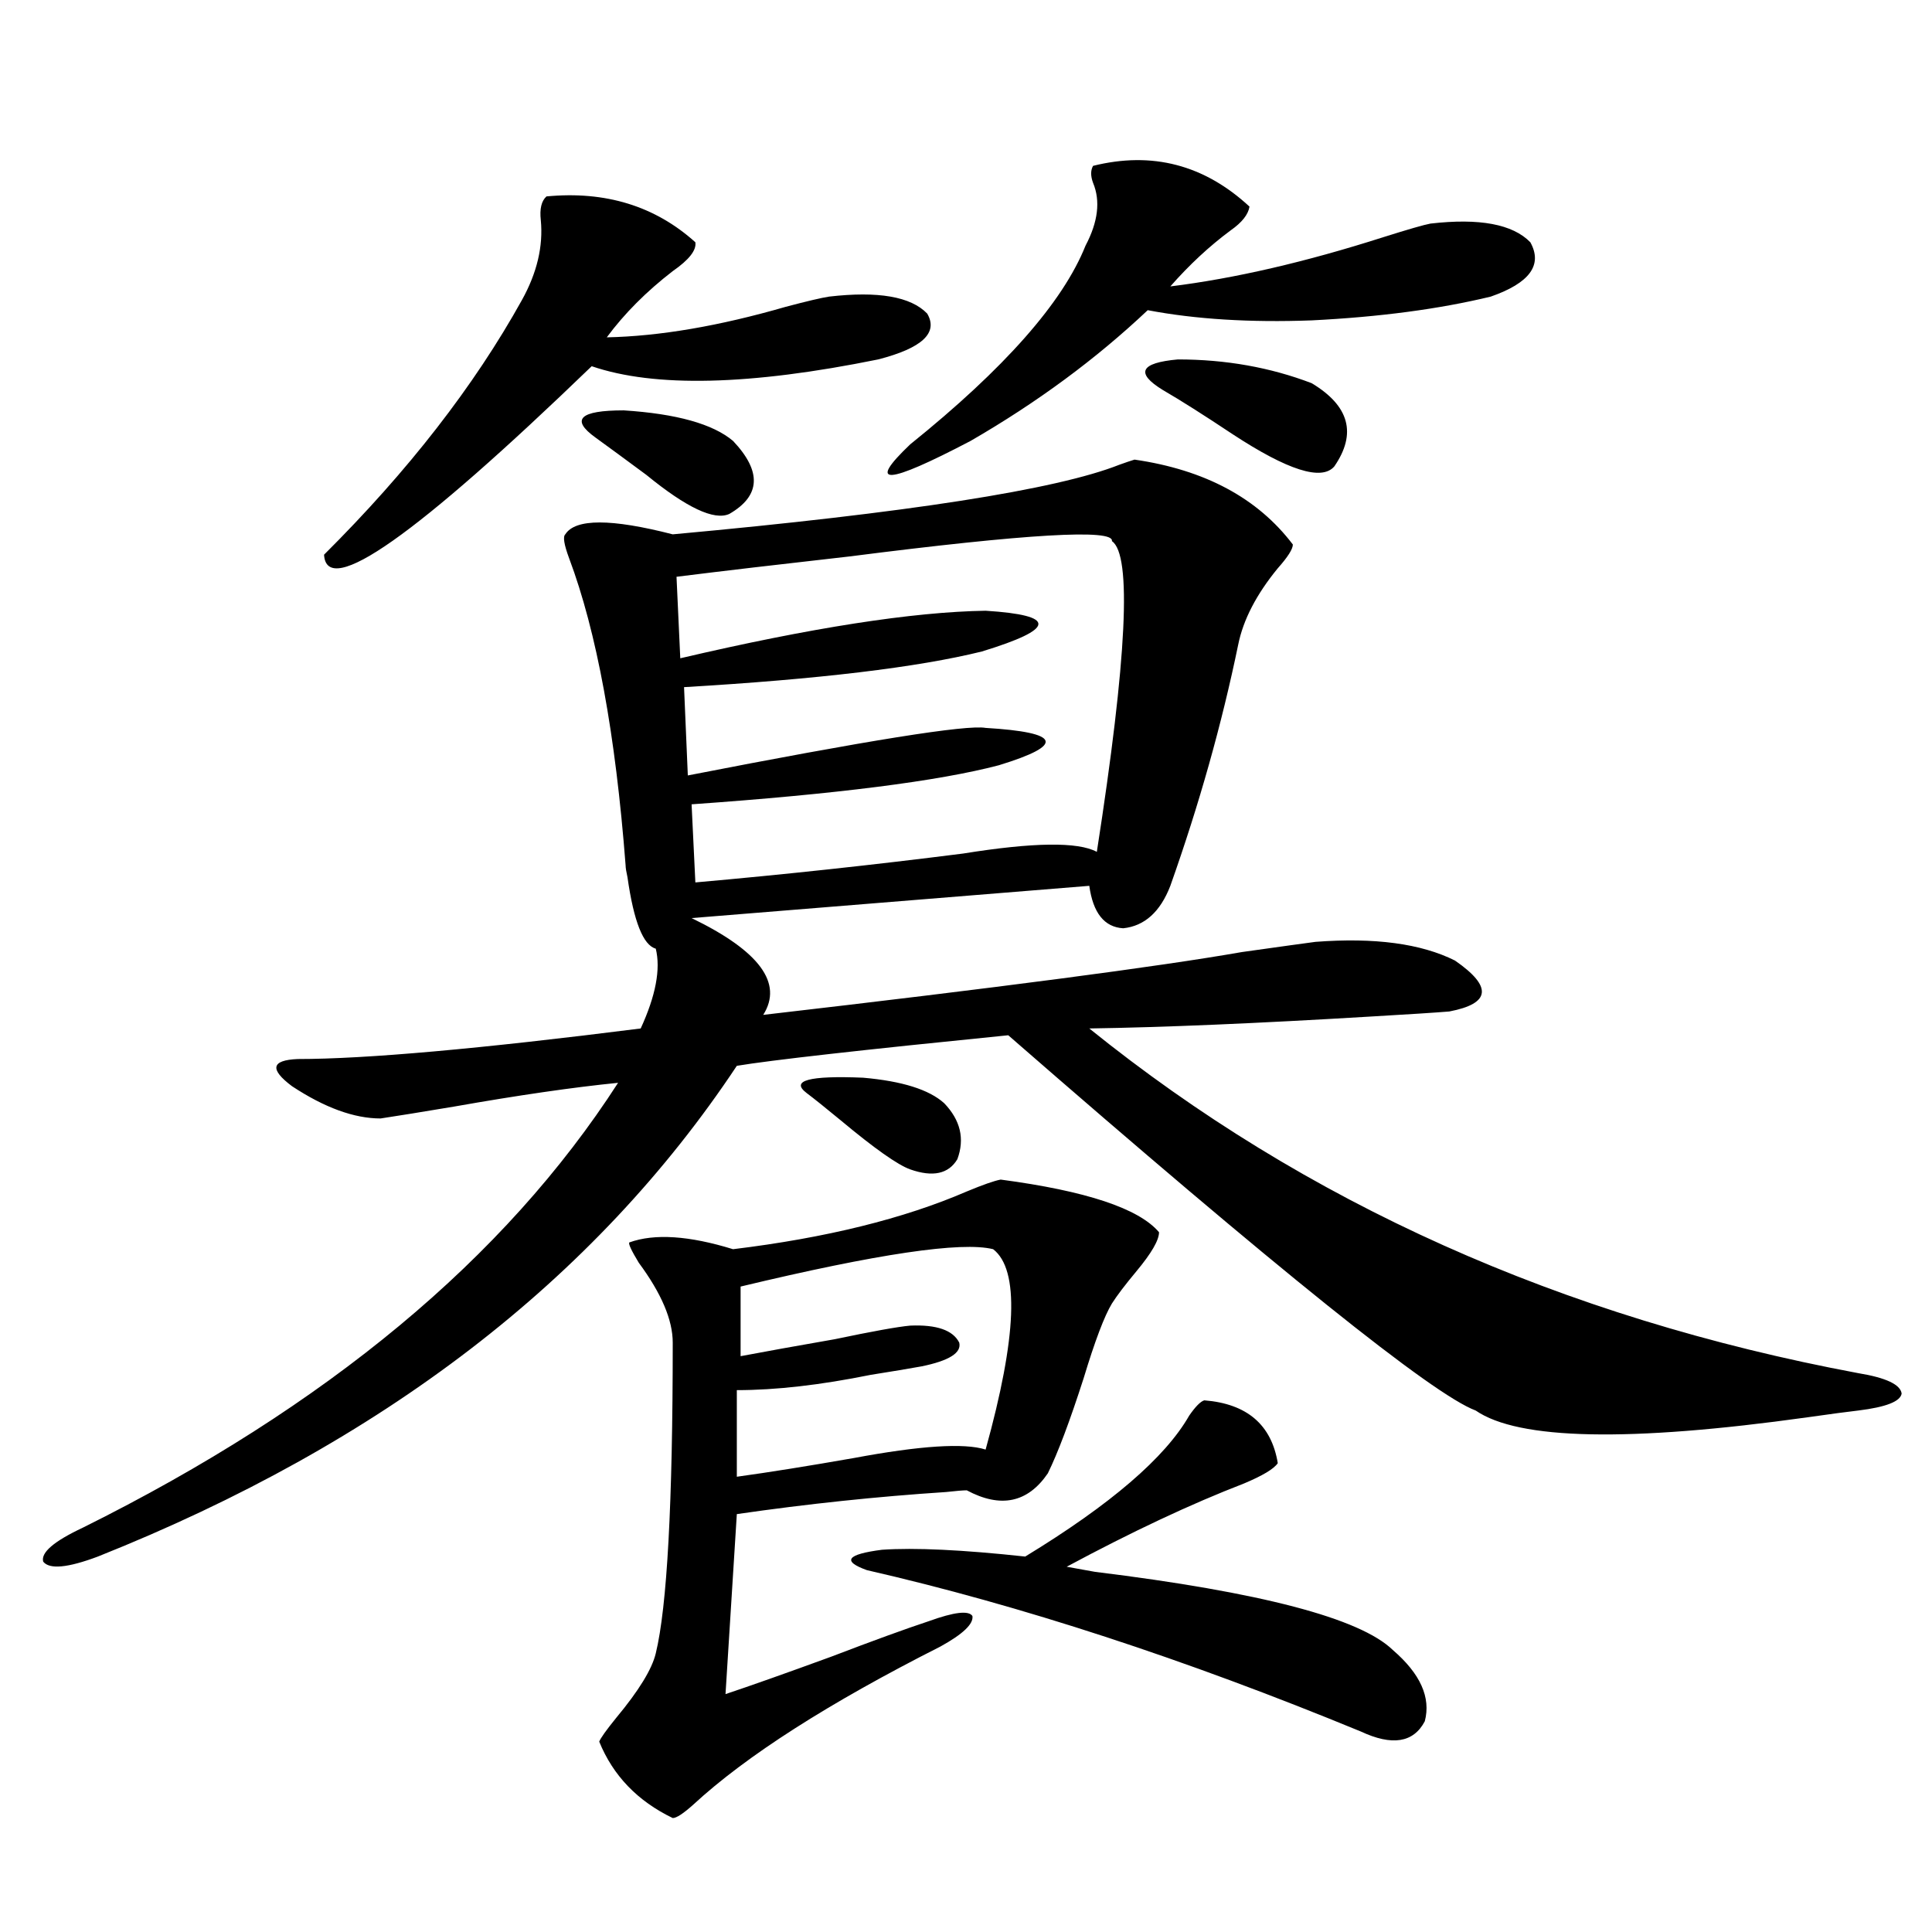 <?xml version="1.0" encoding="utf-8"?>
<!-- Generator: Adobe Illustrator 16.0.0, SVG Export Plug-In . SVG Version: 6.00 Build 0)  -->
<!DOCTYPE svg PUBLIC "-//W3C//DTD SVG 1.1//EN" "http://www.w3.org/Graphics/SVG/1.1/DTD/svg11.dtd">
<svg version="1.1" id="图层_1" xmlns="http://www.w3.org/2000/svg" xmlns:xlink="http://www.w3.org/1999/xlink" x="0px" y="0px"
	 width="1000px" height="1000px" viewBox="0 0 1000 1000" enable-background="new 0 0 1000 1000" xml:space="preserve">
<path d="M587.229,237.895c36.417,5.273,63.733,19.927,81.949,43.945c0,2.349-2.606,6.455-7.805,12.305
	c-11.066,13.486-17.896,26.67-20.487,39.551c-8.46,41.021-20.167,82.617-35.121,124.805c-5.213,13.486-13.338,20.806-24.39,21.973
	c-9.756-0.576-15.609-7.91-17.561-21.973l-205.849,16.699c35.121,17.002,47.469,33.701,37.072,50.098
	c121.613-14.063,204.218-24.897,247.799-32.52c20.808-2.925,33.49-4.683,38.048-5.273c30.563-2.334,54.633,0.879,72.193,9.668
	c19.512,13.486,18.536,22.275-2.927,26.367c-7.164,0.591-20.822,1.47-40.975,2.637c-58.535,3.516-106.994,5.576-145.362,6.152
	c111.857,90.239,244.537,149.717,398.039,178.418c14.299,2.349,21.783,5.864,22.438,10.547c-0.655,4.106-8.14,7.031-22.438,8.789
	c-5.213,0.591-13.993,1.758-26.341,3.516c-92.36,12.896-149.6,11.729-171.703-3.516c-22.118-8.198-102.771-72.949-241.945-194.238
	c-76.096,7.622-122.924,12.896-140.484,15.82c-73.504,110.742-183.745,195.42-330.724,254.004
	c-15.609,5.864-25.045,6.743-28.292,2.637c-1.311-4.683,5.519-10.547,20.487-17.578c126.171-62.69,218.531-139.443,277.066-230.273
	c-23.414,2.349-51.706,6.455-84.876,12.305c-17.561,2.939-30.243,4.985-38.048,6.152c-13.658,0-28.947-5.562-45.853-16.699
	c-11.707-8.789-10.731-13.472,2.927-14.063c35.121,0,94.297-5.273,177.557-15.82c7.805-16.987,10.396-30.762,7.805-41.309
	c-6.509-1.758-11.387-14.063-14.634-36.914c-0.655-2.925-0.976-4.971-0.976-6.152c-5.213-67.964-14.969-120.986-29.268-159.082
	c-2.606-7.031-3.262-11.123-1.951-12.305c5.198-8.198,23.734-8.198,55.608,0c121.613-11.123,198.685-23.14,231.214-36.035
	C582.672,239.364,585.278,238.485,587.229,237.895z M282.847,101.664c30.563-2.925,56.249,4.985,77.071,23.73
	c0.641,4.106-3.262,9.092-11.707,14.941c-13.658,10.547-25.045,21.973-34.146,34.277c27.316-0.576,58.2-5.85,92.681-15.82
	c11.052-2.925,18.536-4.683,22.438-5.273c25.365-2.925,42.271,0,50.73,8.789c5.854,9.971-2.606,17.881-25.365,23.73
	c-66.34,13.486-115.774,14.653-148.289,3.516c-91.064,87.891-137.237,120.41-138.533,97.559
	c43.566-43.354,77.712-87.3,102.437-131.836c7.805-14.063,11.052-27.822,9.756-41.309
	C279.265,108.119,280.24,104.013,282.847,101.664z M308.212,226.469c-13.018-9.365-8.14-14.063,14.634-14.063
	c27.316,1.758,46.173,7.031,56.584,15.82c14.954,15.82,14.299,28.428-1.951,37.793c-7.805,3.516-22.118-3.213-42.926-20.215
	C323.486,237.606,314.706,231.166,308.212,226.469z M517.963,610.551c44.222,5.864,71.538,14.941,81.949,27.246
	c0,4.106-3.902,10.85-11.707,20.215c-5.854,7.031-10.091,12.607-12.683,16.699c-3.902,6.455-8.78,19.336-14.634,38.672
	c-7.164,22.275-13.338,38.672-18.536,49.219c-10.411,15.244-24.39,18.169-41.95,8.789c-1.951,0-5.533,0.303-10.731,0.879
	c-35.776,2.349-71.873,6.152-108.29,11.426l-5.854,93.164c12.348-4.105,30.563-10.547,54.633-19.336
	c21.463-8.212,38.368-14.364,50.73-18.457c13.003-4.696,20.487-5.575,22.438-2.637c0.641,4.093-4.878,9.366-16.585,15.82
	c-57.895,29.293-100.485,56.539-127.802,81.738c-5.213,4.684-8.78,7.031-10.731,7.031c-18.216-8.789-30.898-21.973-38.048-39.551
	c0.641-1.758,3.567-5.863,8.78-12.305c11.707-14.063,18.536-25.199,20.487-33.398c5.854-24.032,8.78-77.632,8.78-160.84
	c0-11.714-5.854-25.488-17.561-41.309c-3.902-6.44-5.533-9.956-4.878-10.547c13.003-4.683,30.884-3.516,53.657,3.516
	c48.124-5.85,88.443-15.82,120.973-29.883C508.848,613.188,514.701,611.142,517.963,610.551z M575.522,280.082
	c1.296-6.44-43.901-3.804-135.606,7.91c-36.432,4.106-66.34,7.622-89.754,10.547l1.951,42.188
	c67.636-15.82,120.317-24.019,158.045-24.609c37.072,2.349,36.417,9.38-1.951,21.094c-33.17,8.213-84.556,14.365-154.143,18.457
	l1.951,45.703c93.001-18.154,144.387-26.367,154.143-24.609c39.023,2.349,41.295,8.789,6.829,19.336
	c-31.219,8.213-84.235,14.941-159.021,20.215l1.951,40.43c46.173-4.092,92.346-9.077,138.533-14.941
	c36.417-5.85,59.511-6.152,69.267-0.879C583.327,340.727,585.919,287.113,575.522,280.082z M514.061,646.586
	c-16.265-4.092-59.846,2.349-130.729,19.336v36.035c12.348-2.334,28.612-5.273,48.779-8.789c19.512-4.092,32.515-6.44,39.023-7.031
	c13.658-0.576,22.104,2.349,25.365,8.789c1.296,5.273-5.213,9.38-19.512,12.305c-6.509,1.182-15.289,2.637-26.341,4.395
	c-26.021,5.273-49.114,7.91-69.267,7.91v44.824c16.905-2.334,37.072-5.562,60.486-9.668c34.466-6.44,57.225-7.91,68.291-4.395
	C526.408,691.713,527.719,657.133,514.061,646.586z M417.478,565.727c-8.46-6.44,1.296-9.077,29.268-7.91
	c20.152,1.758,34.146,6.152,41.95,13.184c8.445,8.789,10.731,18.457,6.829,29.004c-4.558,7.622-12.683,9.38-24.39,5.273
	c-6.509-2.334-18.536-10.835-36.097-25.488C427.233,573.349,421.38,568.666,417.478,565.727z M623.326,724.809
	c22.104,1.758,34.786,12.607,38.048,32.52c-1.951,2.939-7.805,6.455-17.561,10.547c-27.316,10.547-57.895,24.912-91.705,43.066
	c3.247,0.591,8.125,1.47,14.634,2.637c85.852,10.547,137.223,24.02,154.143,40.43c14.299,12.305,19.832,24.609,16.585,36.914
	c-5.854,11.124-16.92,12.882-33.17,5.273c-91.064-37.504-176.261-65.341-255.604-83.496c-13.018-4.683-10.411-8.198,7.805-10.547
	c16.905-1.167,41.615,0,74.145,3.516c44.222-26.943,72.514-51.265,84.876-72.949C618.769,728.036,621.375,725.399,623.326,724.809z
	 M565.767,85.844c30.563-7.607,57.56-0.576,80.974,21.094c-0.655,4.106-3.902,8.213-9.756,12.305
	c-11.066,8.213-21.463,17.881-31.219,29.004c33.17-4.092,69.907-12.593,110.241-25.488c13.003-4.092,21.128-6.44,24.39-7.031
	c25.365-2.925,42.591,0.303,51.706,9.668c6.494,11.729-0.335,21.094-20.487,28.125c-26.676,6.455-57.56,10.547-92.681,12.305
	c-31.874,1.182-60.166-0.576-84.876-5.273c-26.676,25.2-57.239,47.764-91.705,67.676c-43.581,22.852-53.992,23.442-31.219,1.758
	c48.779-39.248,79.022-73.525,90.729-102.832c6.494-12.305,7.805-23.14,3.902-32.52C564.456,91.117,564.456,88.192,565.767,85.844z
	 M678.935,198.344c19.512,11.729,23.414,26.079,11.707,43.066c-6.509,7.622-24.069,2.061-52.682-16.699
	c-14.969-9.956-26.996-17.578-36.097-22.852c-14.313-8.789-11.707-14.063,7.805-15.82
	C634.378,186.039,657.472,190.146,678.935,198.344z"/>
</svg>
